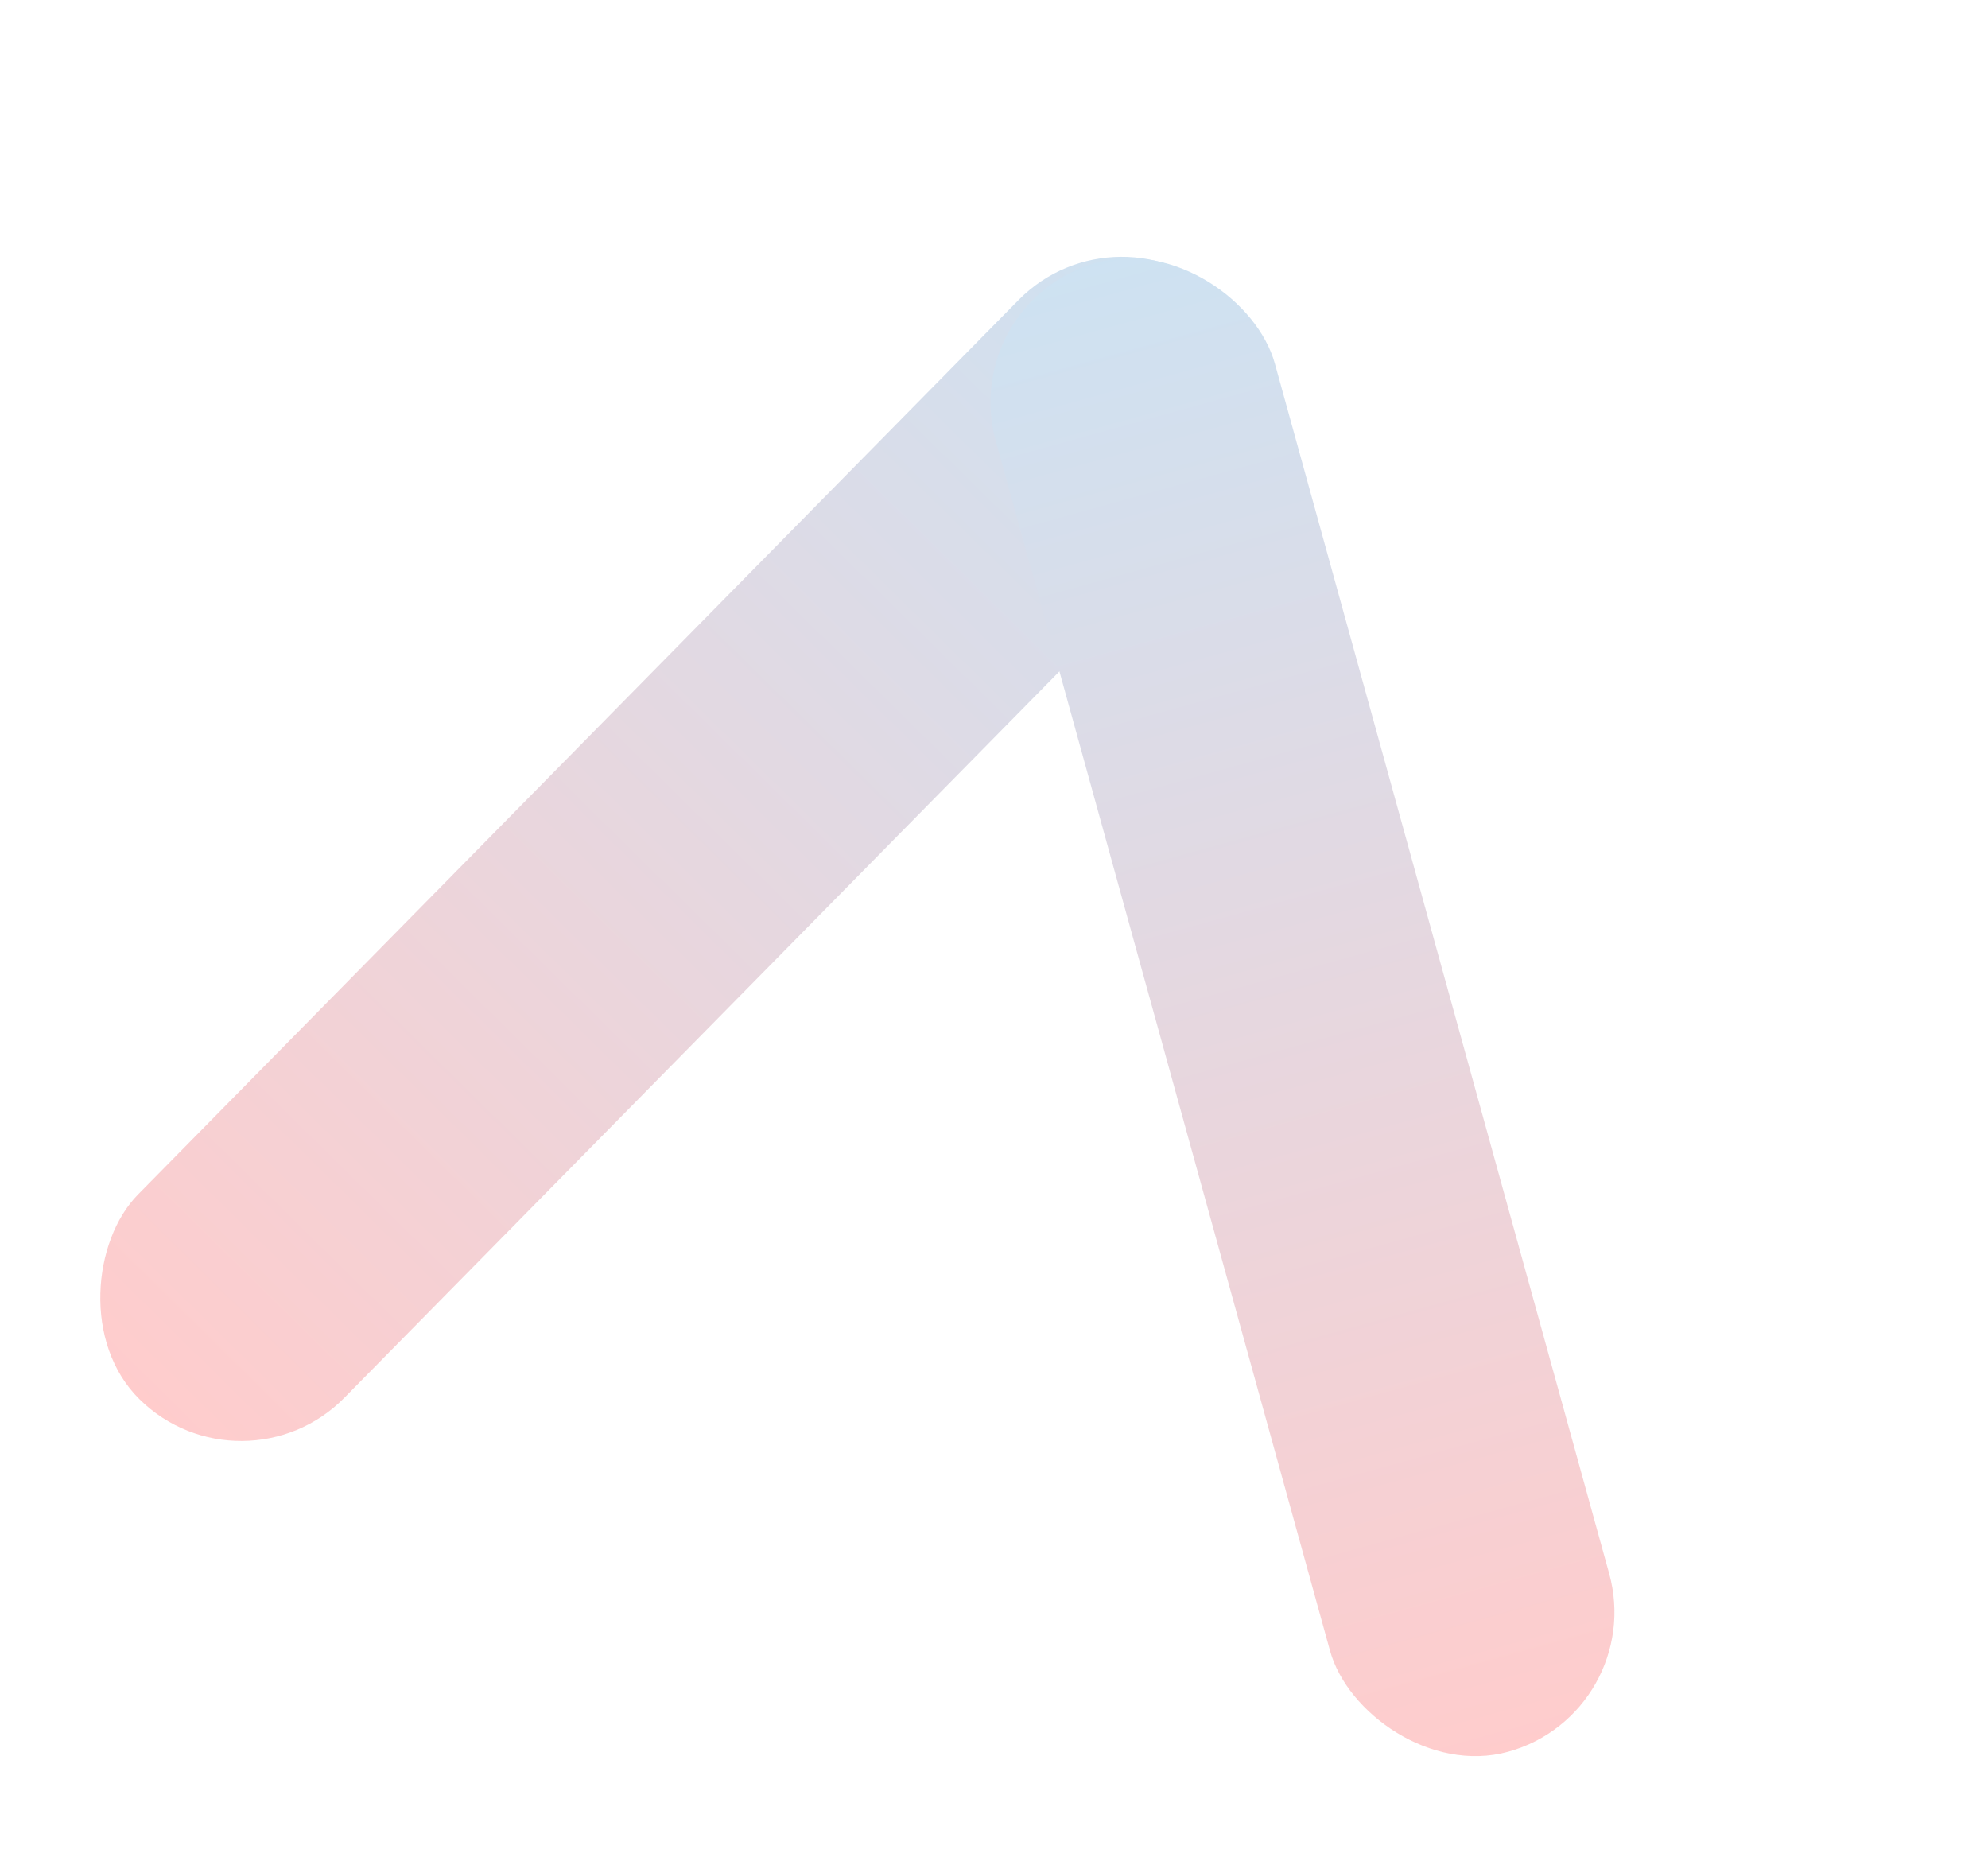 <svg xmlns="http://www.w3.org/2000/svg" width="297" height="278" viewBox="0 0 297 278" fill="none">
  <g opacity="0.2">
    <rect x="167.34" y="29.405" width="43.27" height="230.772" rx="21.635" transform="rotate(44.553 167.34 29.405)" fill="url(#paint0_linear_1_6563)"/>
    <rect x="142.996" y="44.998" width="43.27" height="230.772" rx="21.635" transform="rotate(-15.447 142.996 44.998)" fill="url(#paint1_linear_1_6563)"/>
  </g>
  <defs>
    <linearGradient id="paint0_linear_1_6563" x1="188.975" y1="29.405" x2="188.975" y2="260.178" gradientUnits="userSpaceOnUse">
      <stop stop-color="#076DBD"/>
      <stop offset="1" stop-color="#FE0101"/>
    </linearGradient>
    <linearGradient id="paint1_linear_1_6563" x1="164.631" y1="44.998" x2="164.631" y2="275.77" gradientUnits="userSpaceOnUse">
      <stop stop-color="#076DBD"/>
      <stop offset="1" stop-color="#FE0101"/>
    </linearGradient>
  </defs>
</svg>